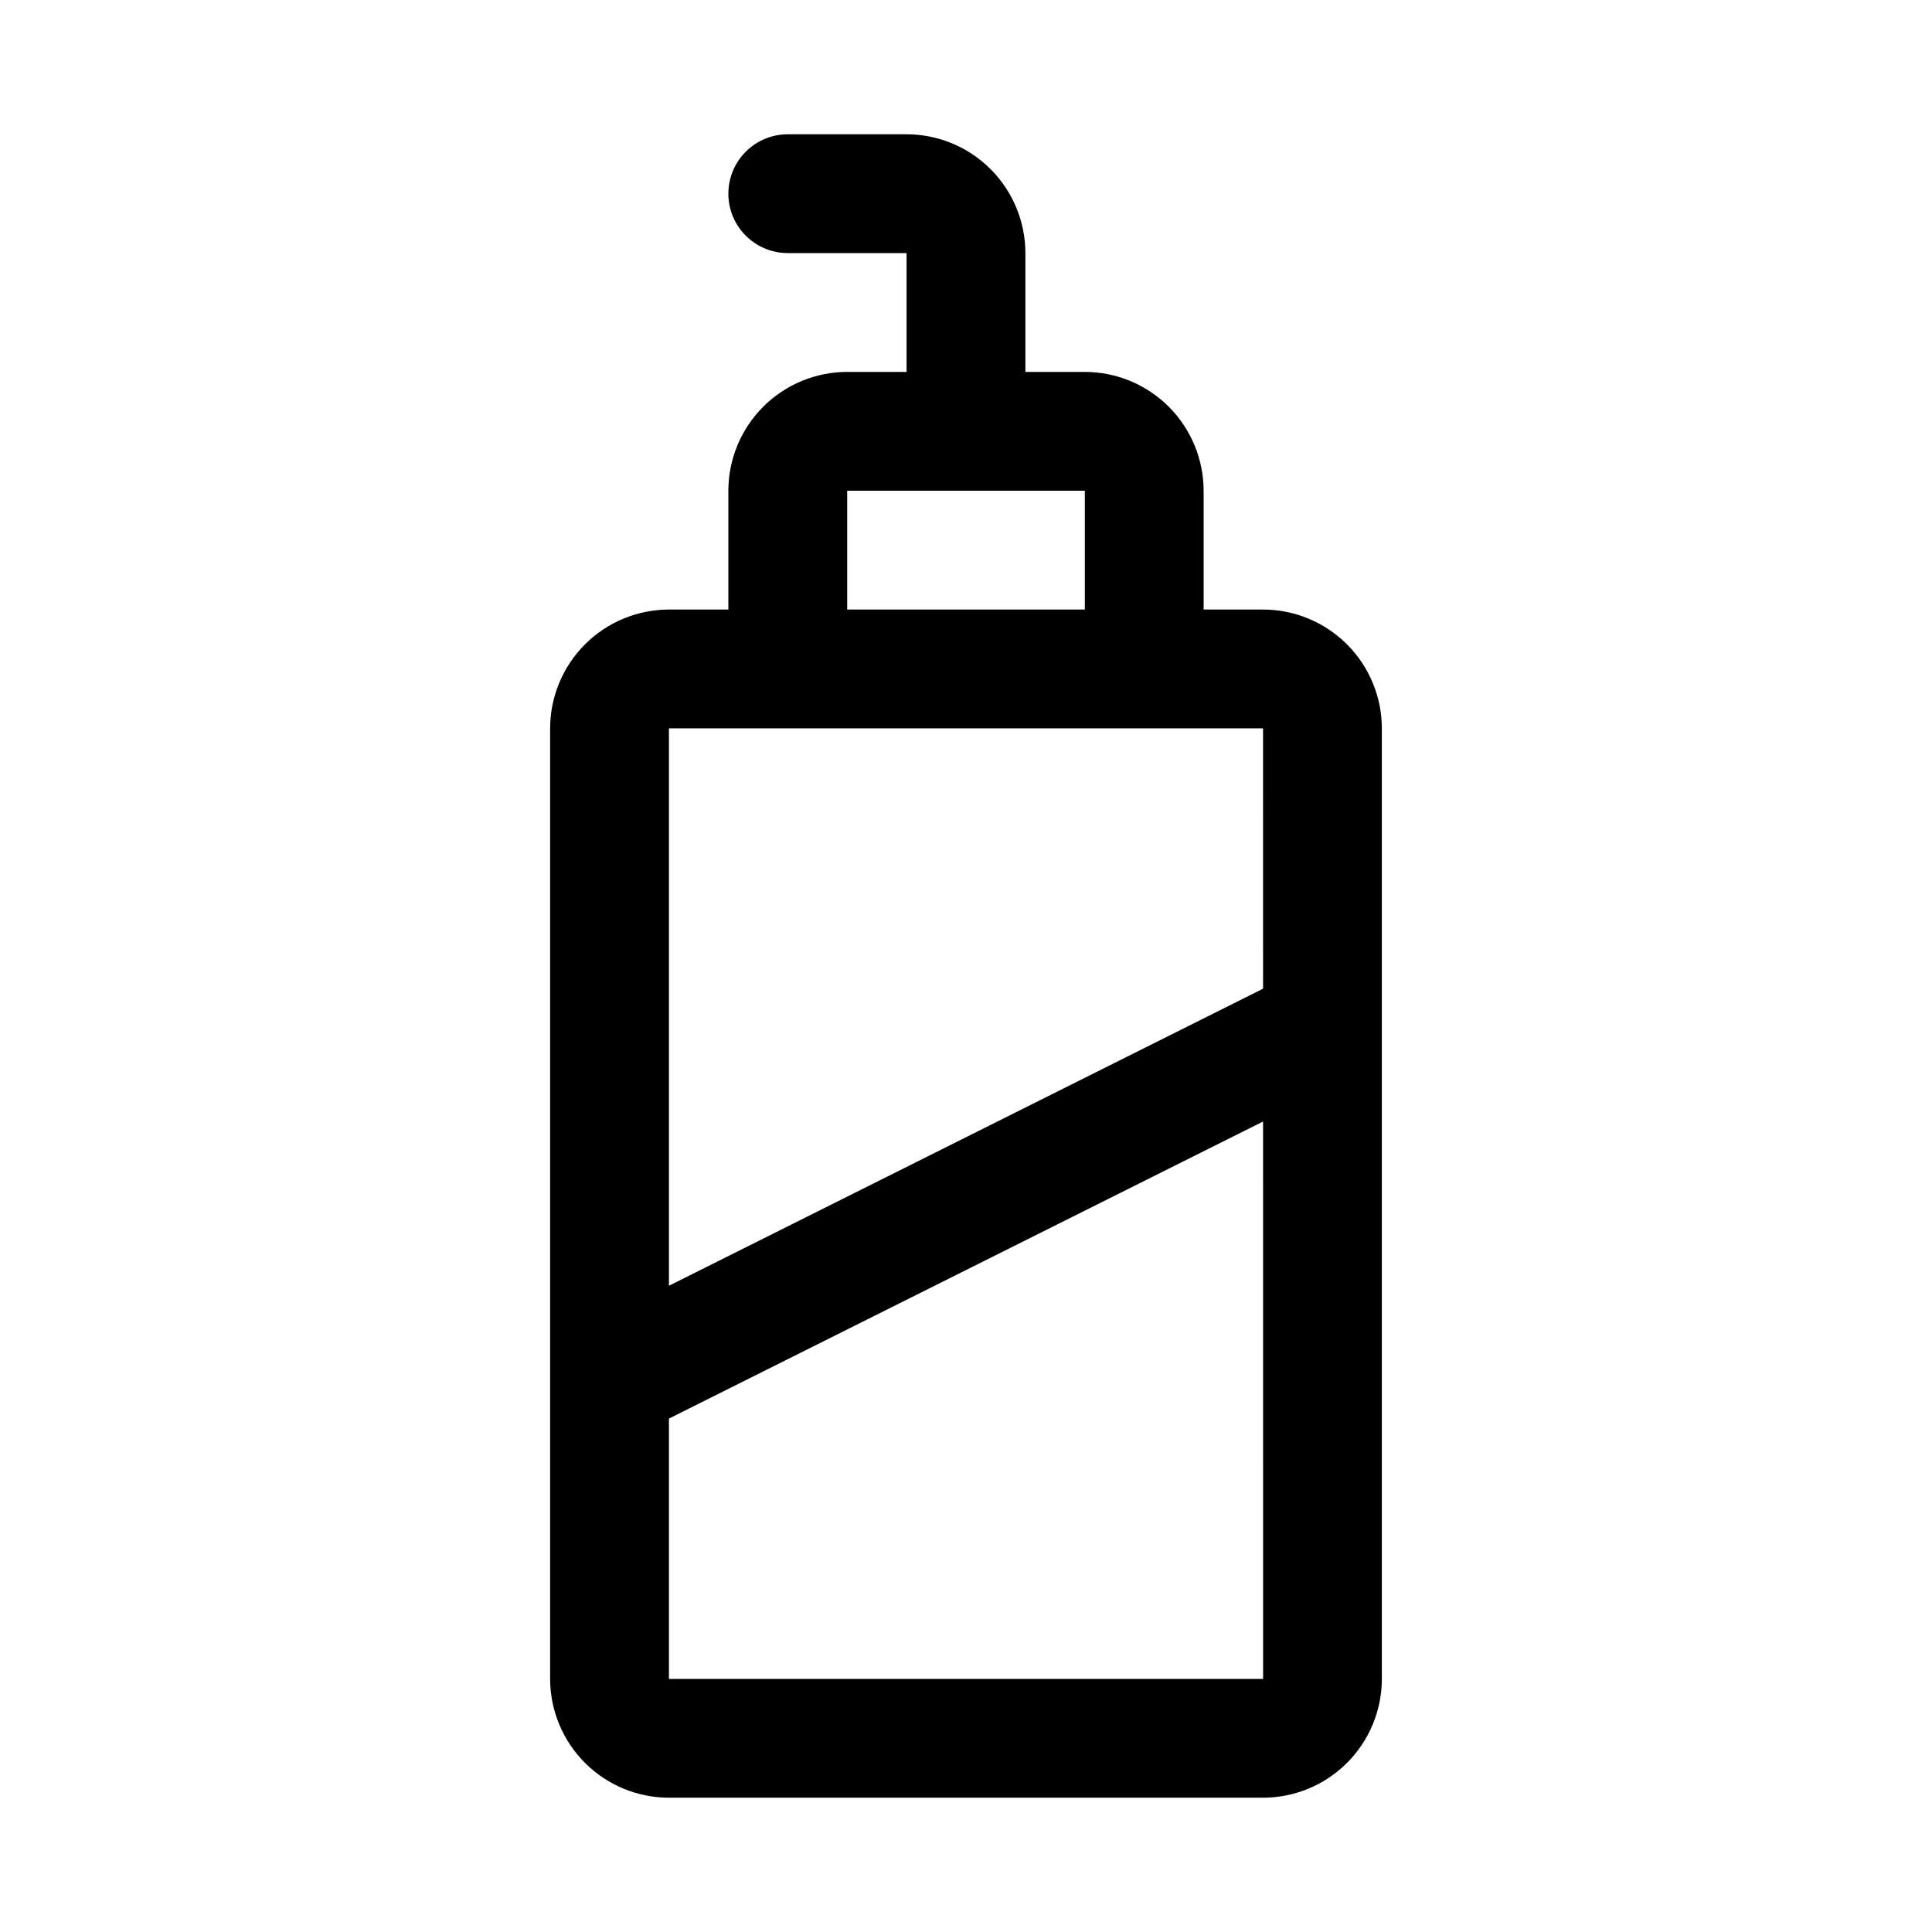 <?xml version="1.0" encoding="UTF-8"?>
<!-- Uploaded to: SVG Repo, www.svgrepo.com, Generator: SVG Repo Mixer Tools -->
<svg fill="#000000" width="800px" height="800px" version="1.1" viewBox="144 144 512 512" xmlns="http://www.w3.org/2000/svg">
 <path d="m368.51 242.56c-8.348 0.008-16.352 3.328-22.258 9.234-5.902 5.902-9.223 13.906-9.23 22.254v31.488h-15.746c-8.348 0.008-16.352 3.328-22.254 9.23-5.902 5.906-9.223 13.91-9.234 22.258v251.9c0.012 8.348 3.332 16.352 9.234 22.258 5.902 5.902 13.906 9.223 22.254 9.23h157.44c8.348-0.008 16.352-3.328 22.254-9.23 5.902-5.906 9.227-13.91 9.234-22.258v-251.9c-0.008-8.348-3.332-16.352-9.234-22.258-5.902-5.902-13.906-9.223-22.254-9.23h-15.742v-31.488c-0.012-8.348-3.332-16.352-9.234-22.254-5.902-5.906-13.906-9.227-22.254-9.234h-15.746v-31.488c-0.008-8.348-3.328-16.352-9.234-22.254-5.902-5.906-13.906-9.227-22.254-9.234h-31.488c-5.625 0-10.82 3-13.633 7.871s-2.812 10.875 0 15.746c2.812 4.871 8.008 7.871 13.633 7.871h31.488v31.488zm-47.234 346.37v-68.988l157.45-78.723 0.008 147.71zm157.45-182.92-157.45 78.723v-147.71h157.44zm-47.234-100.47h-62.977v-31.488h62.977z"/>
</svg>